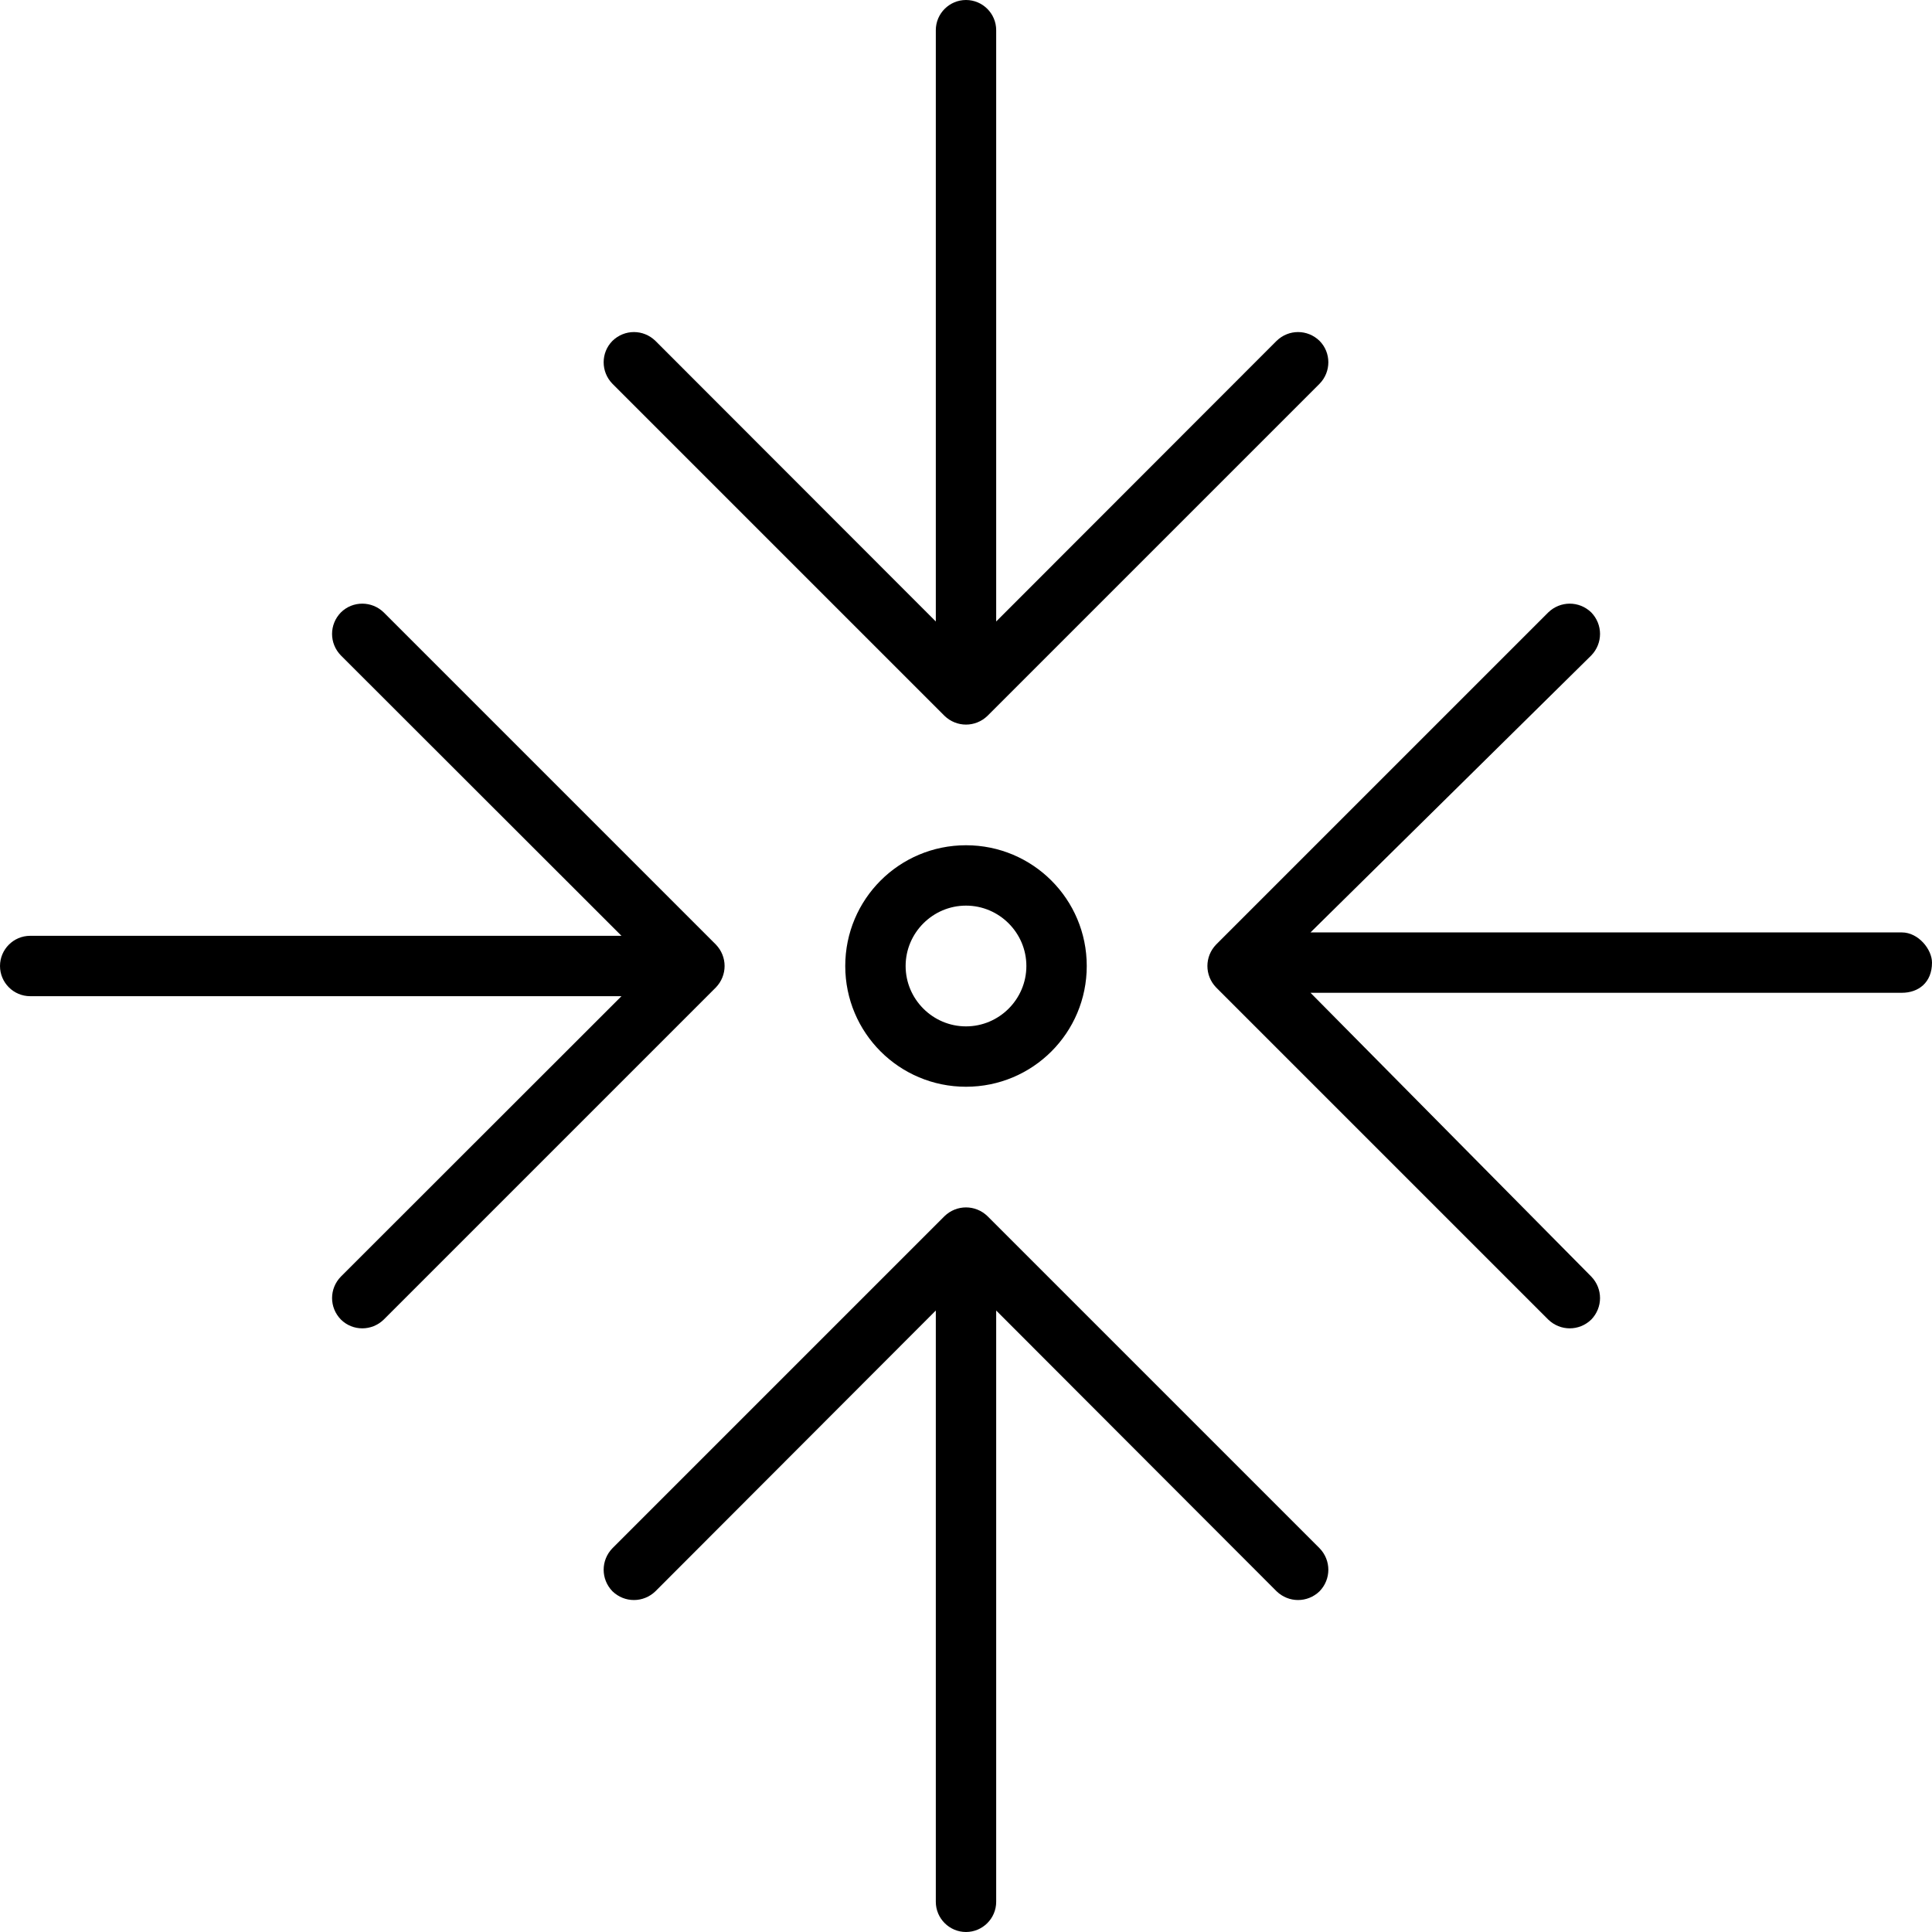 <svg xmlns="http://www.w3.org/2000/svg" viewBox="0 0 512 512"><!--! Font Awesome Pro 6.1.2 by @fontawesome - https://fontawesome.com License - https://fontawesome.com/license (Commercial License) Copyright 2022 Fonticons, Inc. --><path d="M264 7.1V164.7L338.3 90.34C341.5 87.22 346.5 87.22 349.7 90.34C352.8 93.47 352.8 98.53 349.7 101.7L261.7 189.7C258.5 192.8 253.5 192.8 250.3 189.7L162.3 101.7C159.2 98.53 159.2 93.47 162.3 90.34C165.5 87.22 170.5 87.22 173.7 90.34L248 164.7V8C248 3.582 251.6 0 256 0C260.4 0 264 3.582 264 8V7.1zM421.7 173.7L347.3 247.1H504C508.4 247.1 512 251.6 512 255.1C512 260.4 508.4 263.1 504 263.1H347.3L421.7 338.3C424.8 341.5 424.8 346.5 421.7 349.7C418.5 352.8 413.5 352.8 410.3 349.7L322.3 261.7C319.2 258.5 319.2 253.5 322.3 250.3L410.3 162.3C413.5 159.2 418.5 159.2 421.7 162.3C424.8 165.5 424.8 170.5 421.7 173.7H421.7zM224 256C224 238.3 238.3 224 256 224C273.7 224 288 238.3 288 256C288 273.7 273.7 288 256 288C238.3 288 224 273.7 224 256zM256 272C264.8 272 272 264.8 272 256C272 247.2 264.8 240 256 240C247.2 240 240 247.2 240 256C240 264.8 247.2 272 256 272zM189.7 250.3C192.8 253.5 192.8 258.5 189.7 261.7L101.7 349.7C98.53 352.8 93.47 352.8 90.35 349.7C87.22 346.5 87.22 341.5 90.35 338.3L164.7 264H8.002C3.584 264 .002 260.4 .002 256C.002 251.6 3.584 248 8.002 248H164.7L90.34 173.7C87.22 170.5 87.22 165.5 90.34 162.3C93.47 159.2 98.53 159.2 101.7 162.3L189.7 250.3zM250.3 322.3C253.5 319.2 258.5 319.2 261.7 322.3L349.7 410.3C352.8 413.5 352.8 418.5 349.7 421.7C346.5 424.8 341.5 424.8 338.3 421.7L264 347.3V504C264 508.4 260.4 512 256 512C251.6 512 248 508.4 248 504V347.3L173.7 421.7C170.5 424.8 165.5 424.8 162.3 421.7C159.2 418.5 159.2 413.5 162.3 410.3L250.3 322.3z"/></svg>